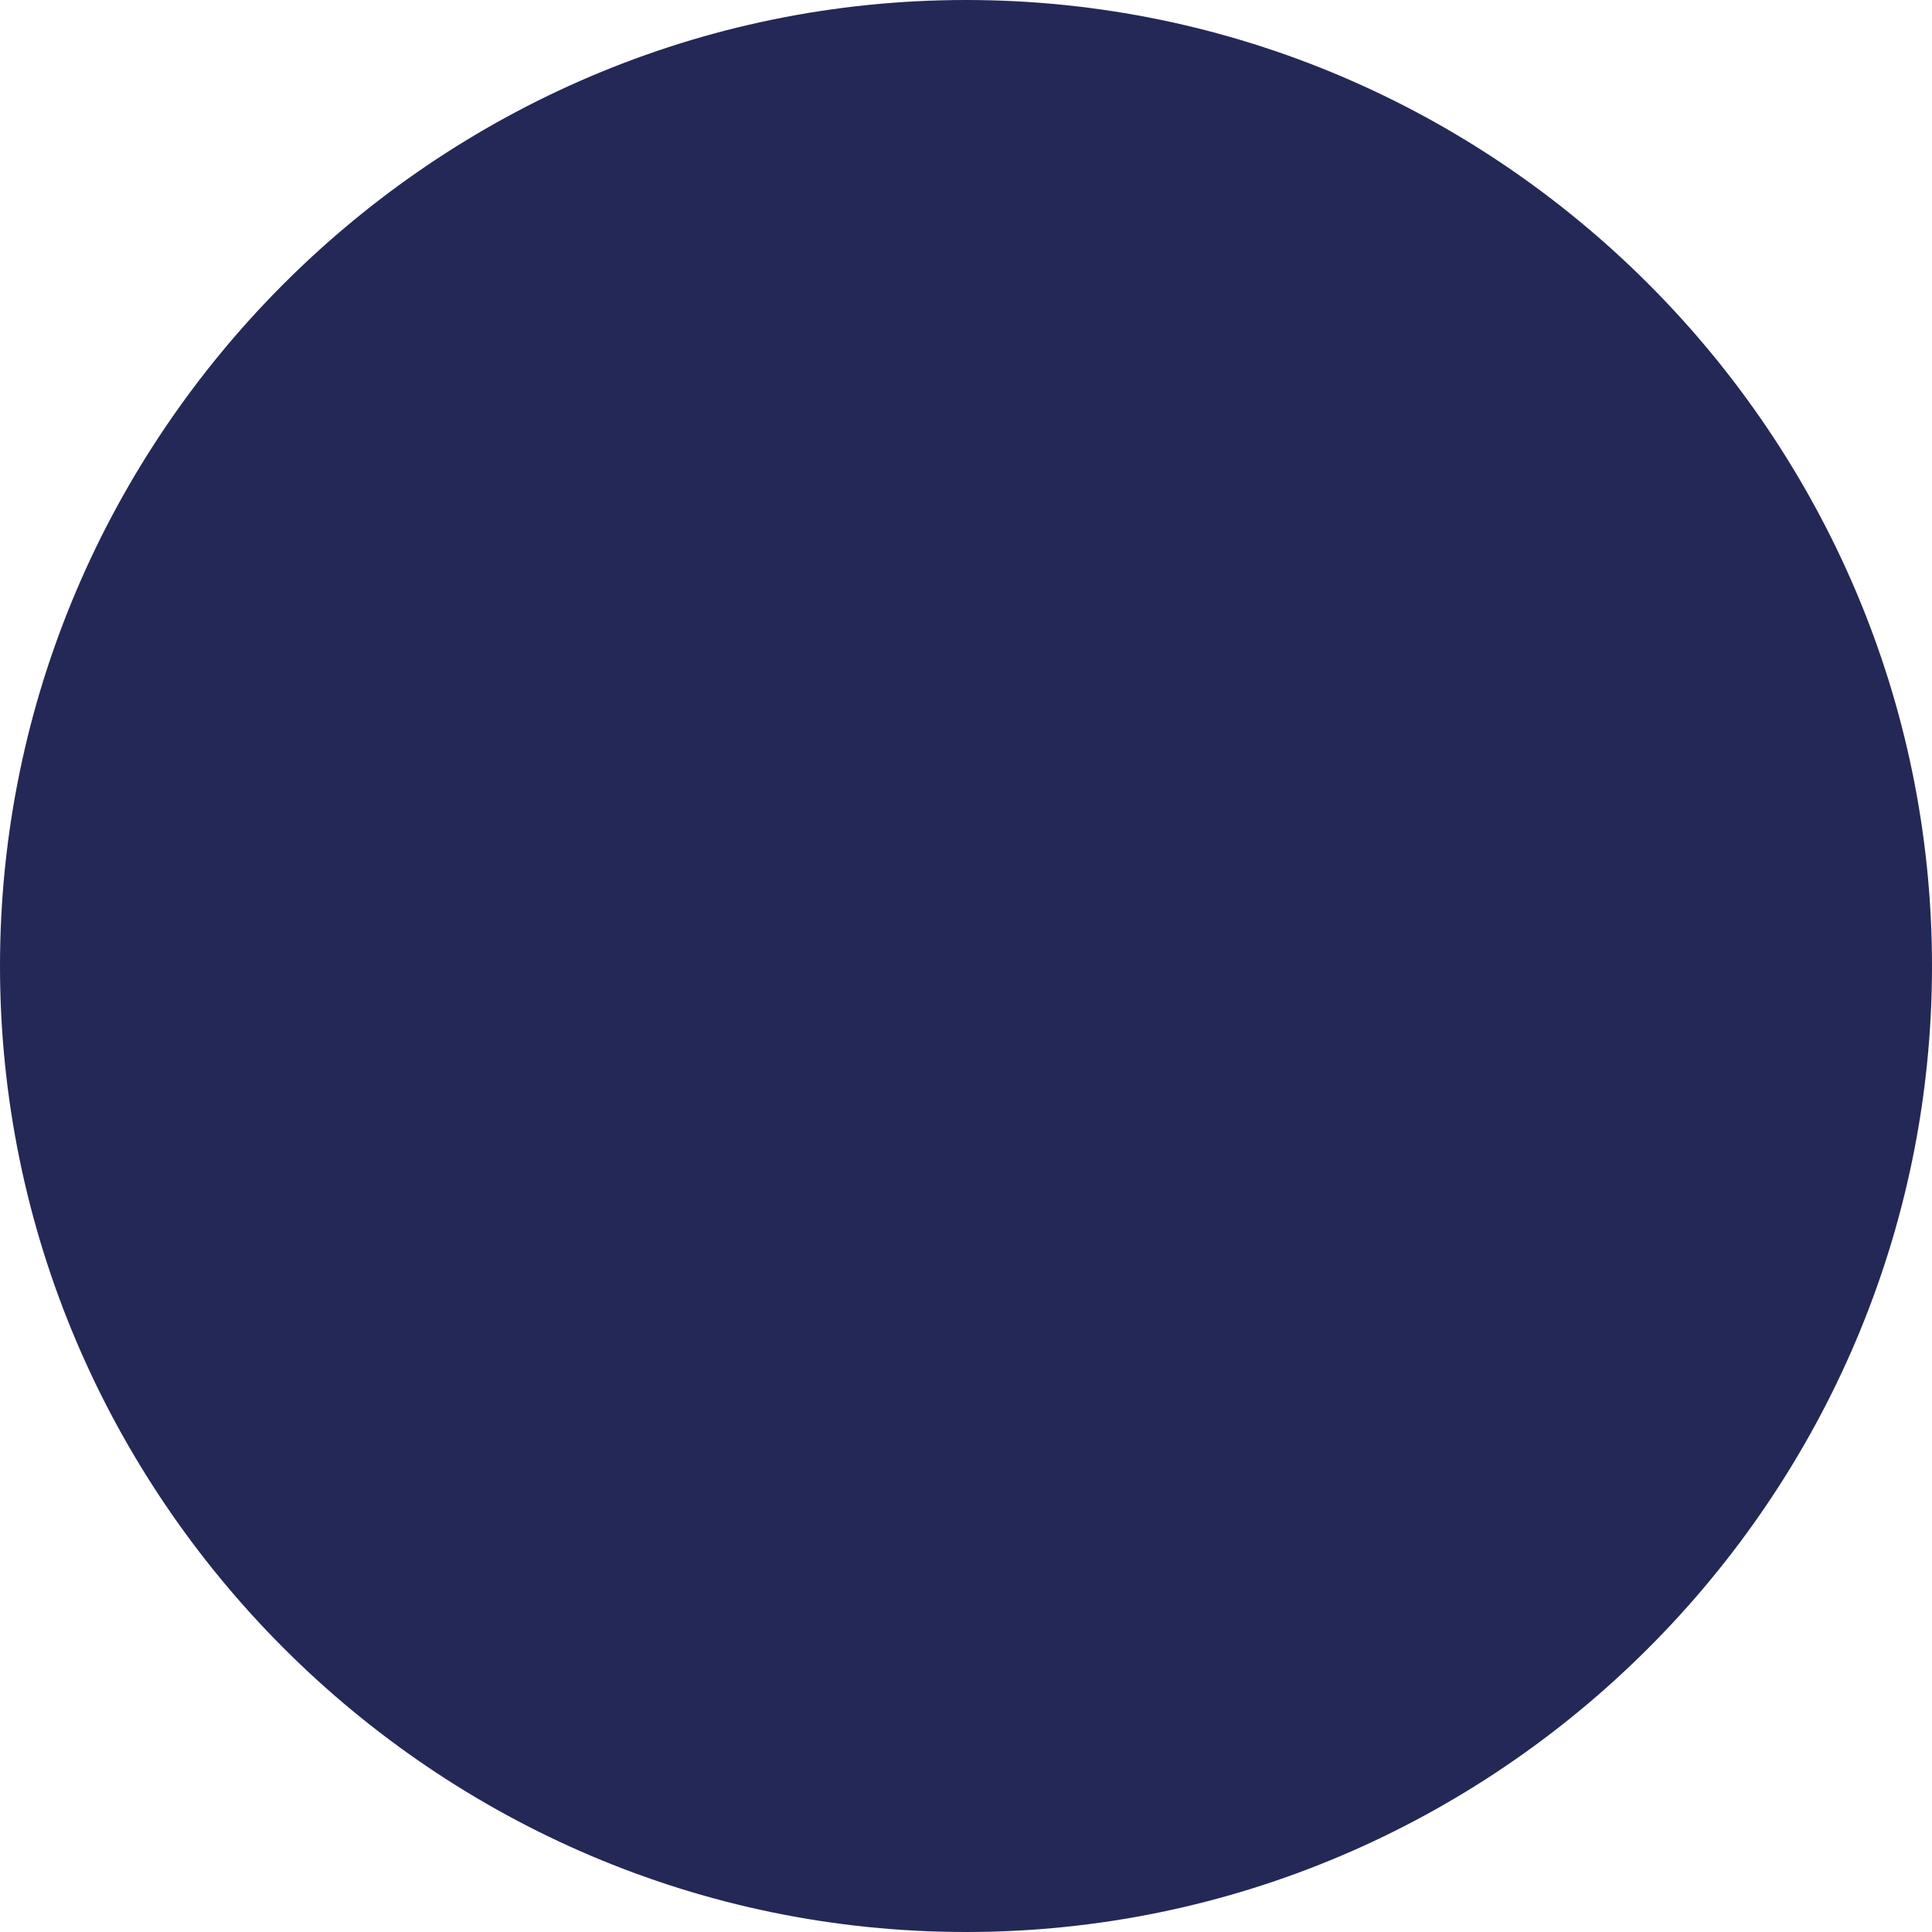 <?xml version="1.0" encoding="UTF-8"?>
<svg id="Layer_1" data-name="Layer 1" xmlns="http://www.w3.org/2000/svg" viewBox="0 0 16 16">
  <defs>
    <style>
      .cls-1 {
        fill: #242857;
      }
    </style>
  </defs>
  <path class="cls-1" d="M0,8c0,4.4,3.6,8,8,8V0C3.6,0,0,3.6,0,8Z"/>
  <path class="cls-1" d="M8,0v16c4.4,0,8-3.6,8-8S12.4,0,8,0Z"/>
</svg>